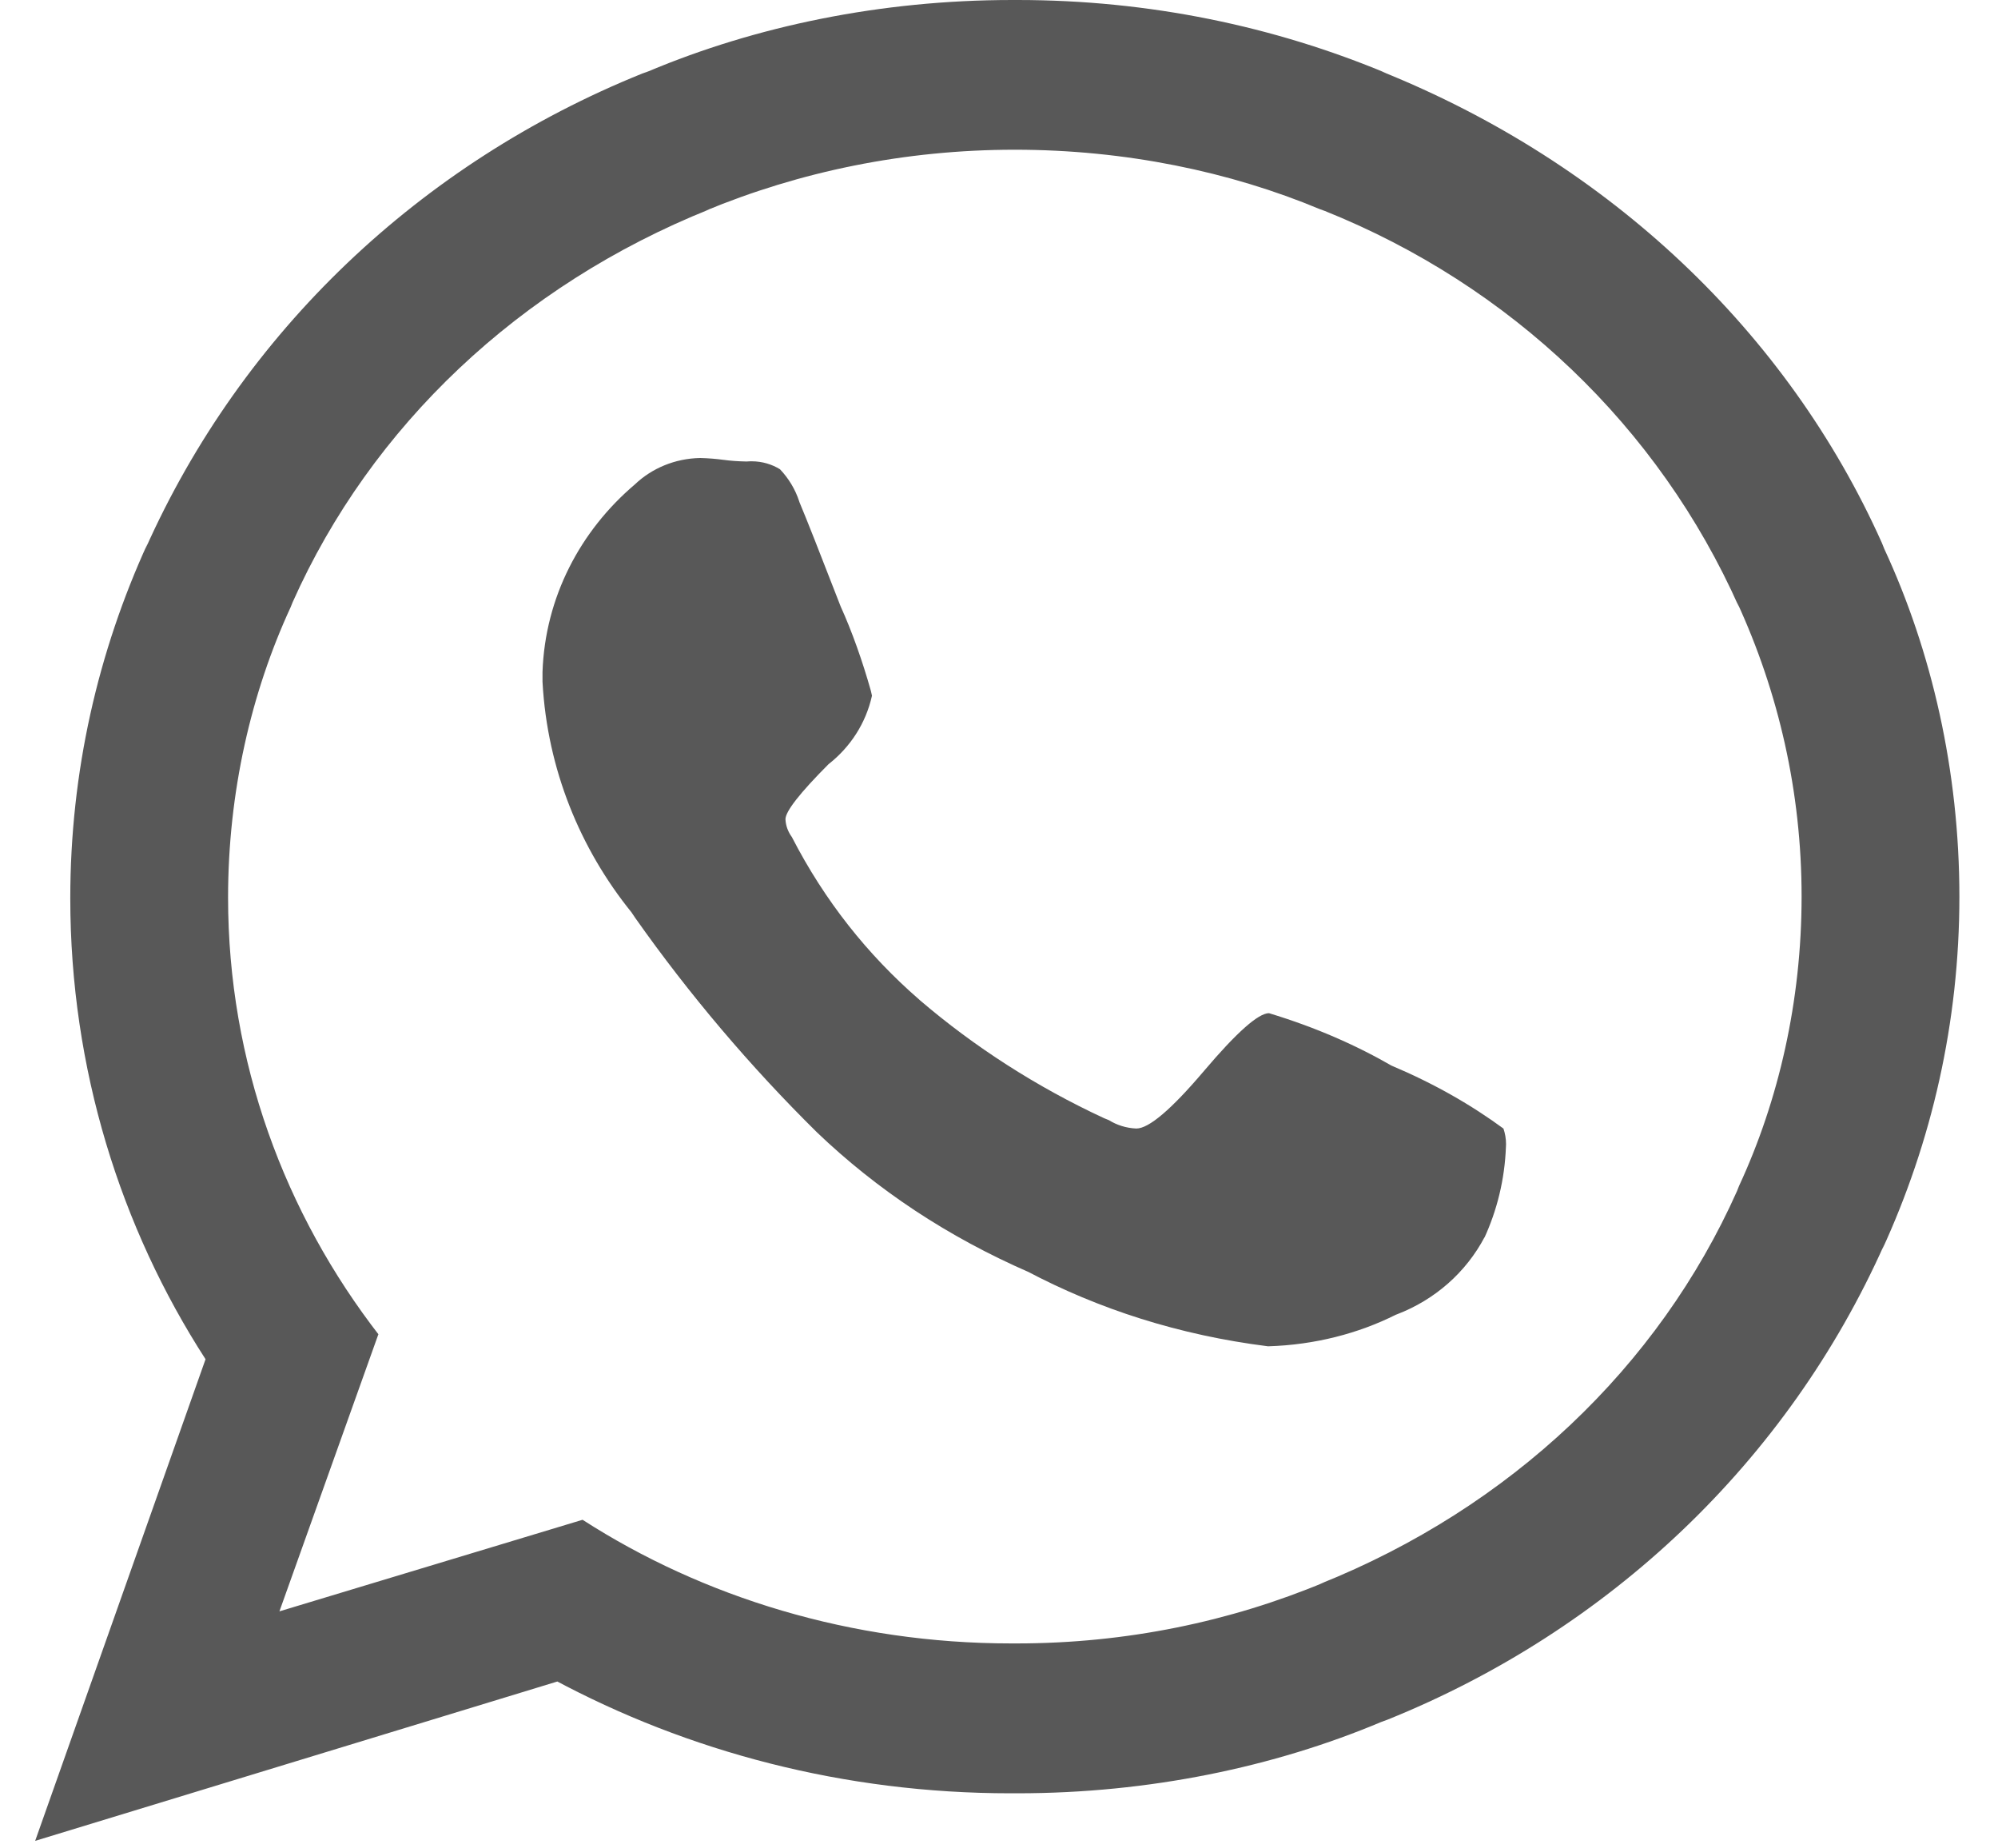 <?xml version="1.0" encoding="UTF-8"?> <svg xmlns="http://www.w3.org/2000/svg" width="40" height="37" viewBox="0 0 40 37" fill="none"> <path d="M25.408 20.282C26.343 20.566 27.152 20.921 27.904 21.357L27.854 21.329C28.709 21.69 29.449 22.112 30.123 22.608L30.099 22.591C30.131 22.685 30.151 22.791 30.151 22.903C30.151 22.92 30.151 22.935 30.149 22.952V22.951C30.125 23.609 29.971 24.228 29.711 24.792L29.724 24.759C29.35 25.47 28.727 26.018 27.965 26.31L27.943 26.318C27.2 26.691 26.323 26.921 25.393 26.949H25.384C23.604 26.725 21.996 26.206 20.55 25.441L20.62 25.475C18.966 24.756 17.554 23.812 16.356 22.667L16.354 22.665C15.021 21.349 13.8 19.909 12.718 18.375L12.642 18.262C11.613 16.989 10.958 15.397 10.862 13.663L10.861 13.643V13.453C10.912 11.956 11.618 10.623 12.711 9.696L12.716 9.691C13.051 9.375 13.51 9.177 14.018 9.168H14.02C14.183 9.172 14.34 9.185 14.492 9.206L14.471 9.203C14.612 9.223 14.775 9.235 14.944 9.238H14.948C14.979 9.235 15.013 9.234 15.049 9.234C15.259 9.234 15.455 9.294 15.618 9.395L15.615 9.393C15.788 9.575 15.921 9.794 16 10.035L16.003 10.047C16.137 10.365 16.413 11.063 16.831 12.142C17.05 12.624 17.263 13.218 17.435 13.829L17.457 13.926C17.334 14.48 17.024 14.951 16.595 15.291L16.59 15.294C16.013 15.873 15.725 16.242 15.725 16.399C15.731 16.534 15.78 16.657 15.856 16.759L15.854 16.757C16.509 18.03 17.368 19.111 18.404 20.01L18.412 20.018C19.504 20.953 20.751 21.756 22.103 22.383L22.199 22.422C22.355 22.519 22.543 22.581 22.747 22.59H22.75C23.001 22.59 23.453 22.205 24.106 21.435C24.758 20.666 25.192 20.281 25.406 20.281L25.408 20.282ZM20.317 32.897H20.353C22.548 32.897 24.635 32.459 26.523 31.67L26.424 31.707C30.235 30.181 33.206 27.36 34.776 23.84L34.814 23.743C35.607 22.034 36.068 20.041 36.068 17.947C36.068 15.853 35.607 13.86 34.776 12.056L34.814 12.151C33.206 8.534 30.235 5.713 26.526 4.224L26.424 4.187C24.623 3.435 22.524 2.997 20.317 2.997C18.111 2.997 16.011 3.435 14.11 4.224L14.211 4.187C10.4 5.713 7.428 8.534 5.859 12.054L5.82 12.151C5.027 13.866 4.566 15.865 4.566 17.965C4.566 21.253 5.696 24.291 7.606 26.748L7.575 26.708L5.594 32.255L11.663 30.422C14.073 31.973 17.045 32.897 20.244 32.897H20.32H20.317ZM20.317 0H20.371C23.004 0 25.508 0.525 27.771 1.472L27.653 1.428C32.223 3.266 35.787 6.648 37.676 10.869L37.723 10.986C38.674 13.038 39.227 15.432 39.227 17.948C39.227 20.465 38.674 22.858 37.676 25.025L37.723 24.911C35.787 29.249 32.223 32.631 27.776 34.424L27.653 34.469C25.507 35.372 23.003 35.897 20.369 35.897C20.351 35.897 20.332 35.897 20.314 35.897H20.317C20.291 35.897 20.262 35.897 20.232 35.897C16.901 35.897 13.774 35.066 11.069 33.612L11.162 33.658L0.704 36.849L4.115 27.208C2.415 24.577 1.407 21.391 1.407 17.981C1.407 15.454 1.96 13.049 2.959 10.87L2.912 10.986C4.848 6.648 8.412 3.266 12.858 1.472L12.981 1.428C15.128 0.525 17.632 0 20.265 0H20.319H20.316L20.317 0Z" fill="#585858"></path> </svg> 
